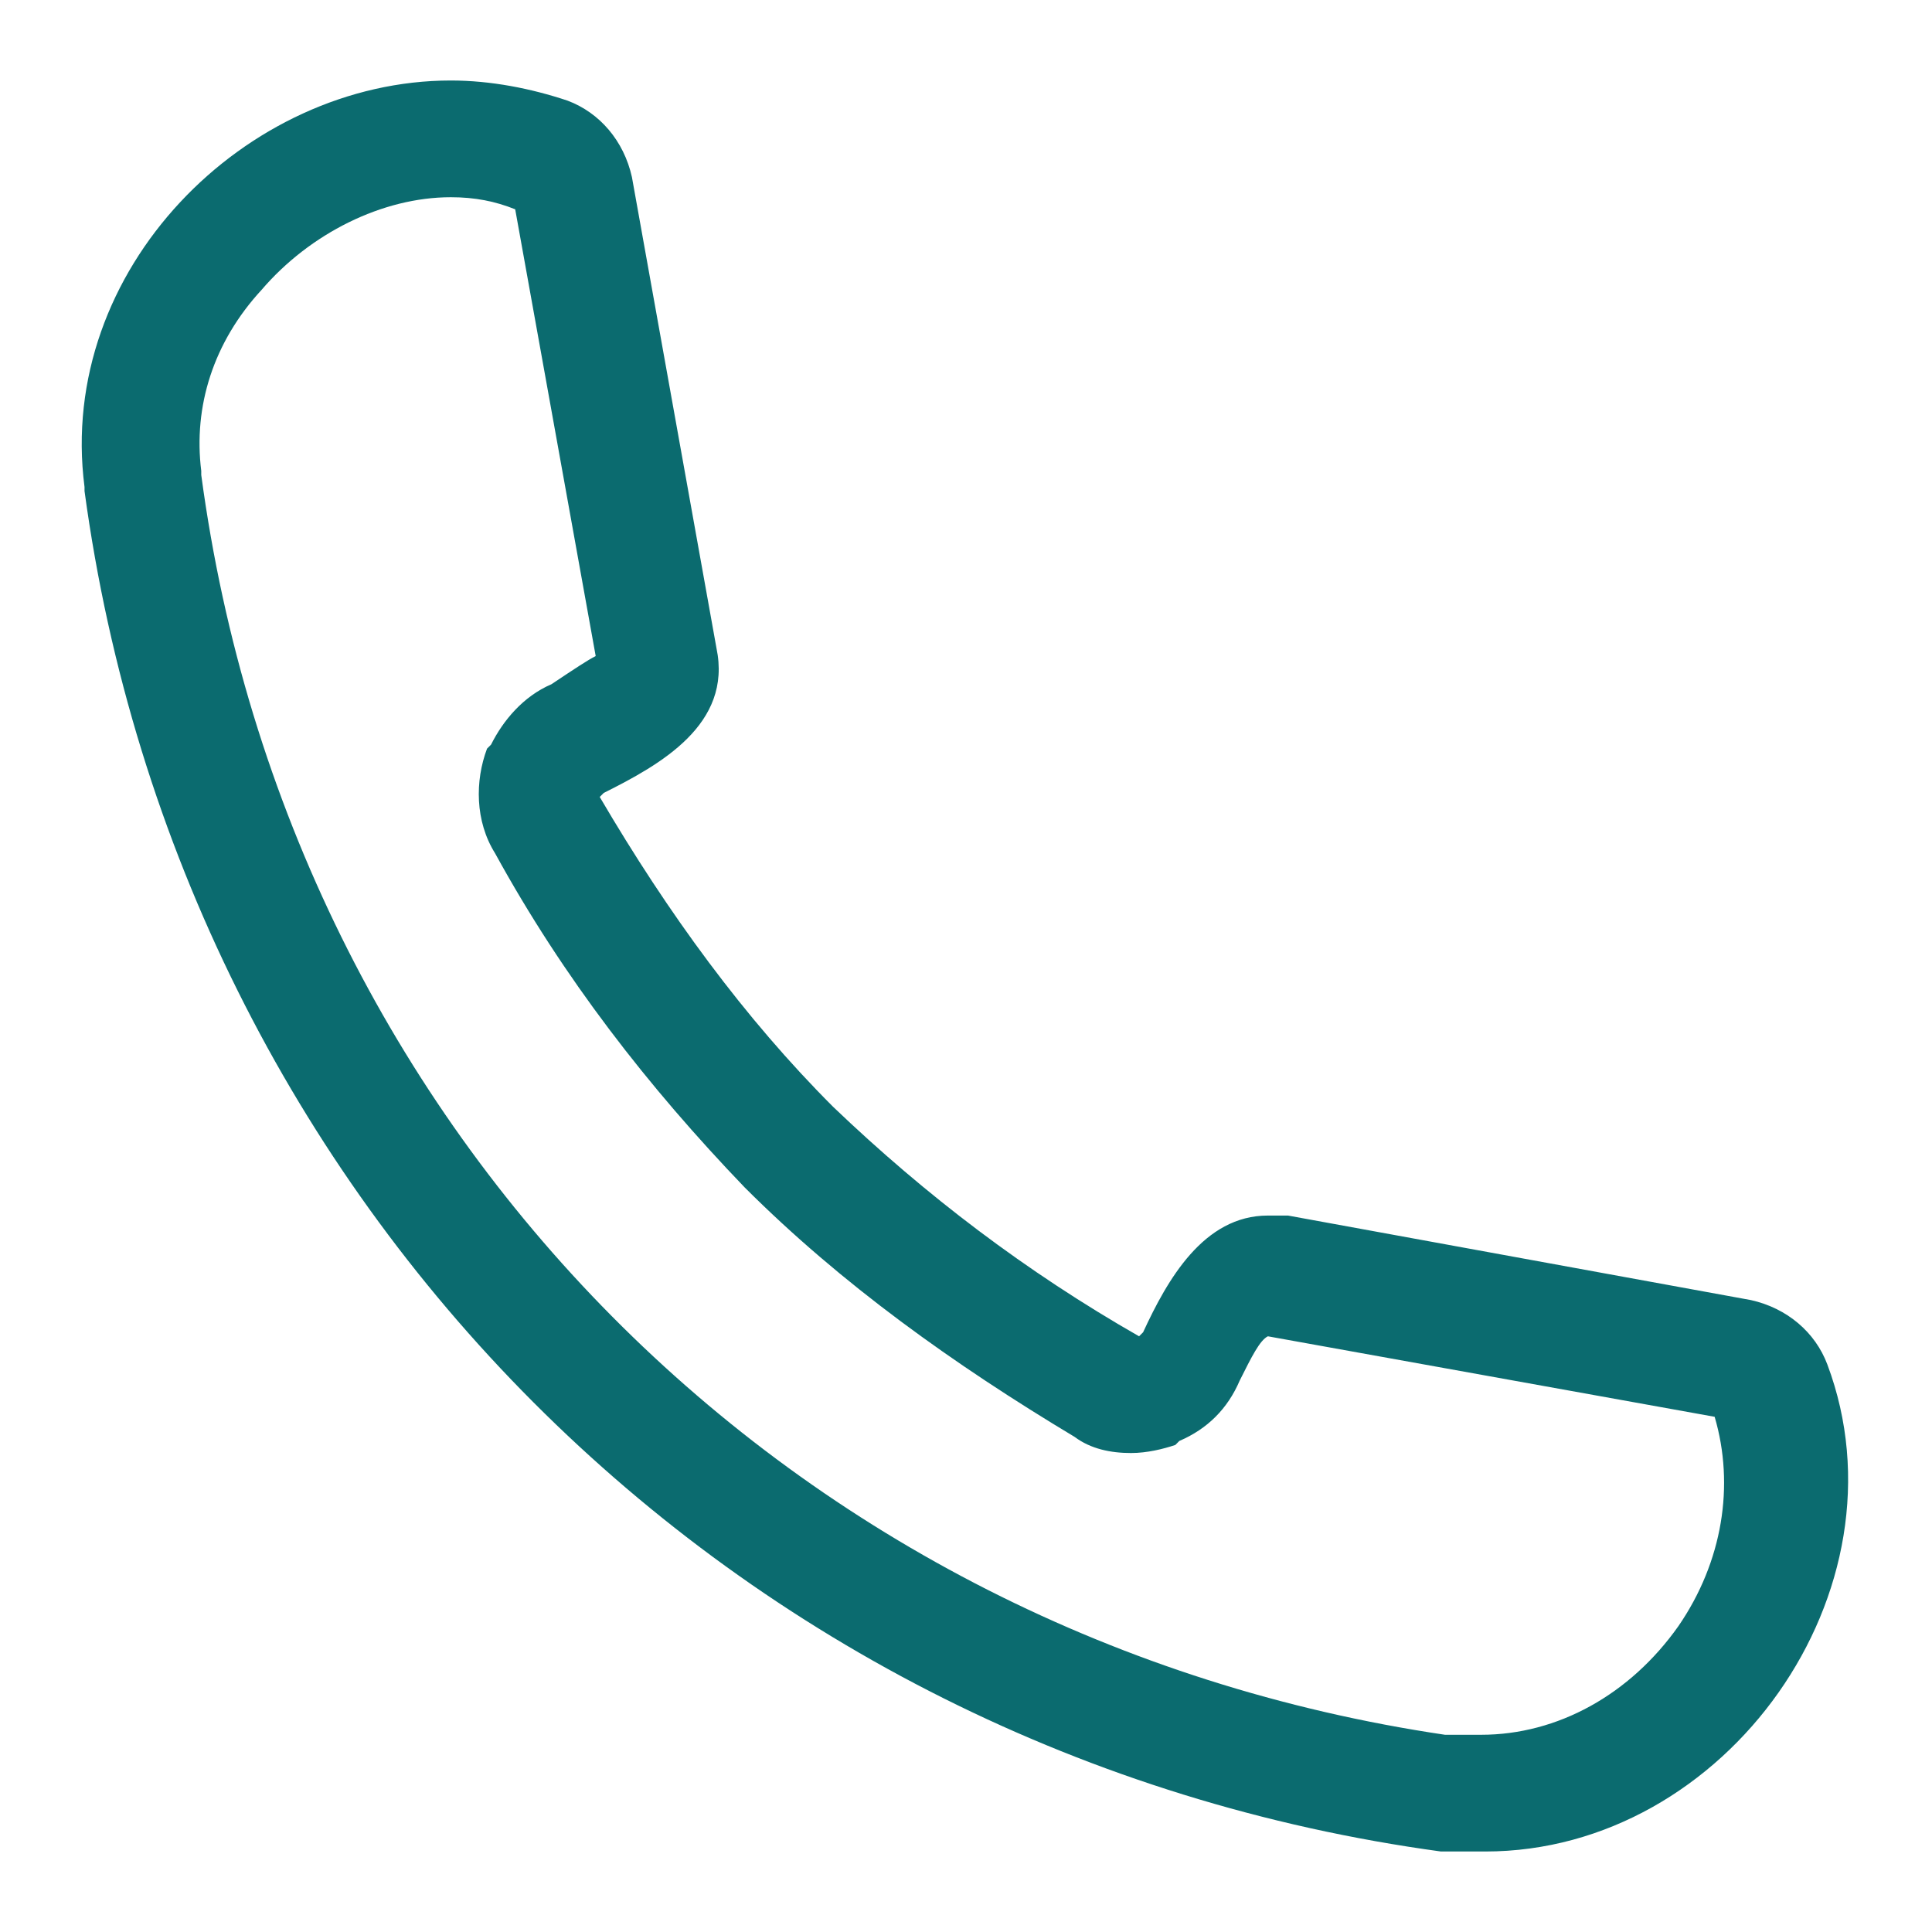 <?xml version="1.0" encoding="utf-8"?>
<!-- Generator: Adobe Illustrator 27.7.0, SVG Export Plug-In . SVG Version: 6.00 Build 0)  -->
<svg version="1.1" id="Laag_1" xmlns="http://www.w3.org/2000/svg" xmlns:xlink="http://www.w3.org/1999/xlink" x="0px" y="0px"
	 viewBox="0 0 48 48" style="enable-background:new 0 0 48 48;" xml:space="preserve">
<style type="text/css">
	.st0{fill:#0B6B6F;}
</style>
<g id="Icons_x2F_Apparaten_x2F_Telefoon">
	<path id="Shape" class="st0" d="M11.2,4.9c0.6,0,1.1,0.1,1.6,0.3l2,11.1c-0.2,0.1-0.5,0.3-1.1,0.7c-0.7,0.3-1.2,0.9-1.5,1.5
		l-0.1,0.1c-0.3,0.8-0.3,1.8,0.2,2.6c1.7,3.1,3.8,5.8,6.2,8.3l0,0c2.4,2.4,5.2,4.4,8.2,6.2c0.4,0.3,0.9,0.4,1.4,0.4
		c0.4,0,0.8-0.1,1.1-0.2l0.1-0.1c0.7-0.3,1.2-0.8,1.5-1.5c0.3-0.6,0.5-1,0.7-1.1l11.1,2c0.5,1.7,0.2,3.6-0.9,5.2
		c-1.2,1.7-3,2.7-4.9,2.7h-0.1h-0.1c0,0,0,0-0.1,0c-0.2,0-0.3,0-0.5,0h-0.1C19.7,40.7,7.2,28.2,5,11.8v-0.1
		c-0.2-1.6,0.3-3.2,1.5-4.5C7.7,5.8,9.5,4.9,11.2,4.9 M11.2,2C6.1,2,1.4,6.7,2.1,12.1v0.1C4.5,29.9,18.2,43.6,35.8,46h0.1
		c0.3,0,0.6,0,0.8,0l0,0c0.1,0,0.1,0,0.2,0c6,0,10.6-6.5,8.5-12.1c-0.3-0.8-1-1.4-1.9-1.6L32,30.2c-0.2,0-0.3,0-0.5,0
		c-1.6,0-2.5,1.6-3.1,2.9l-0.1,0.1c-2.8-1.6-5.3-3.5-7.6-5.7c-2.2-2.2-4.1-4.8-5.8-7.7l0.1-0.1c1.4-0.7,3.2-1.7,2.8-3.6L15.7,4.4
		c-0.2-0.9-0.8-1.6-1.6-1.9C13.2,2.2,12.2,2,11.2,2L11.2,2z"/>
</g>
</svg>
